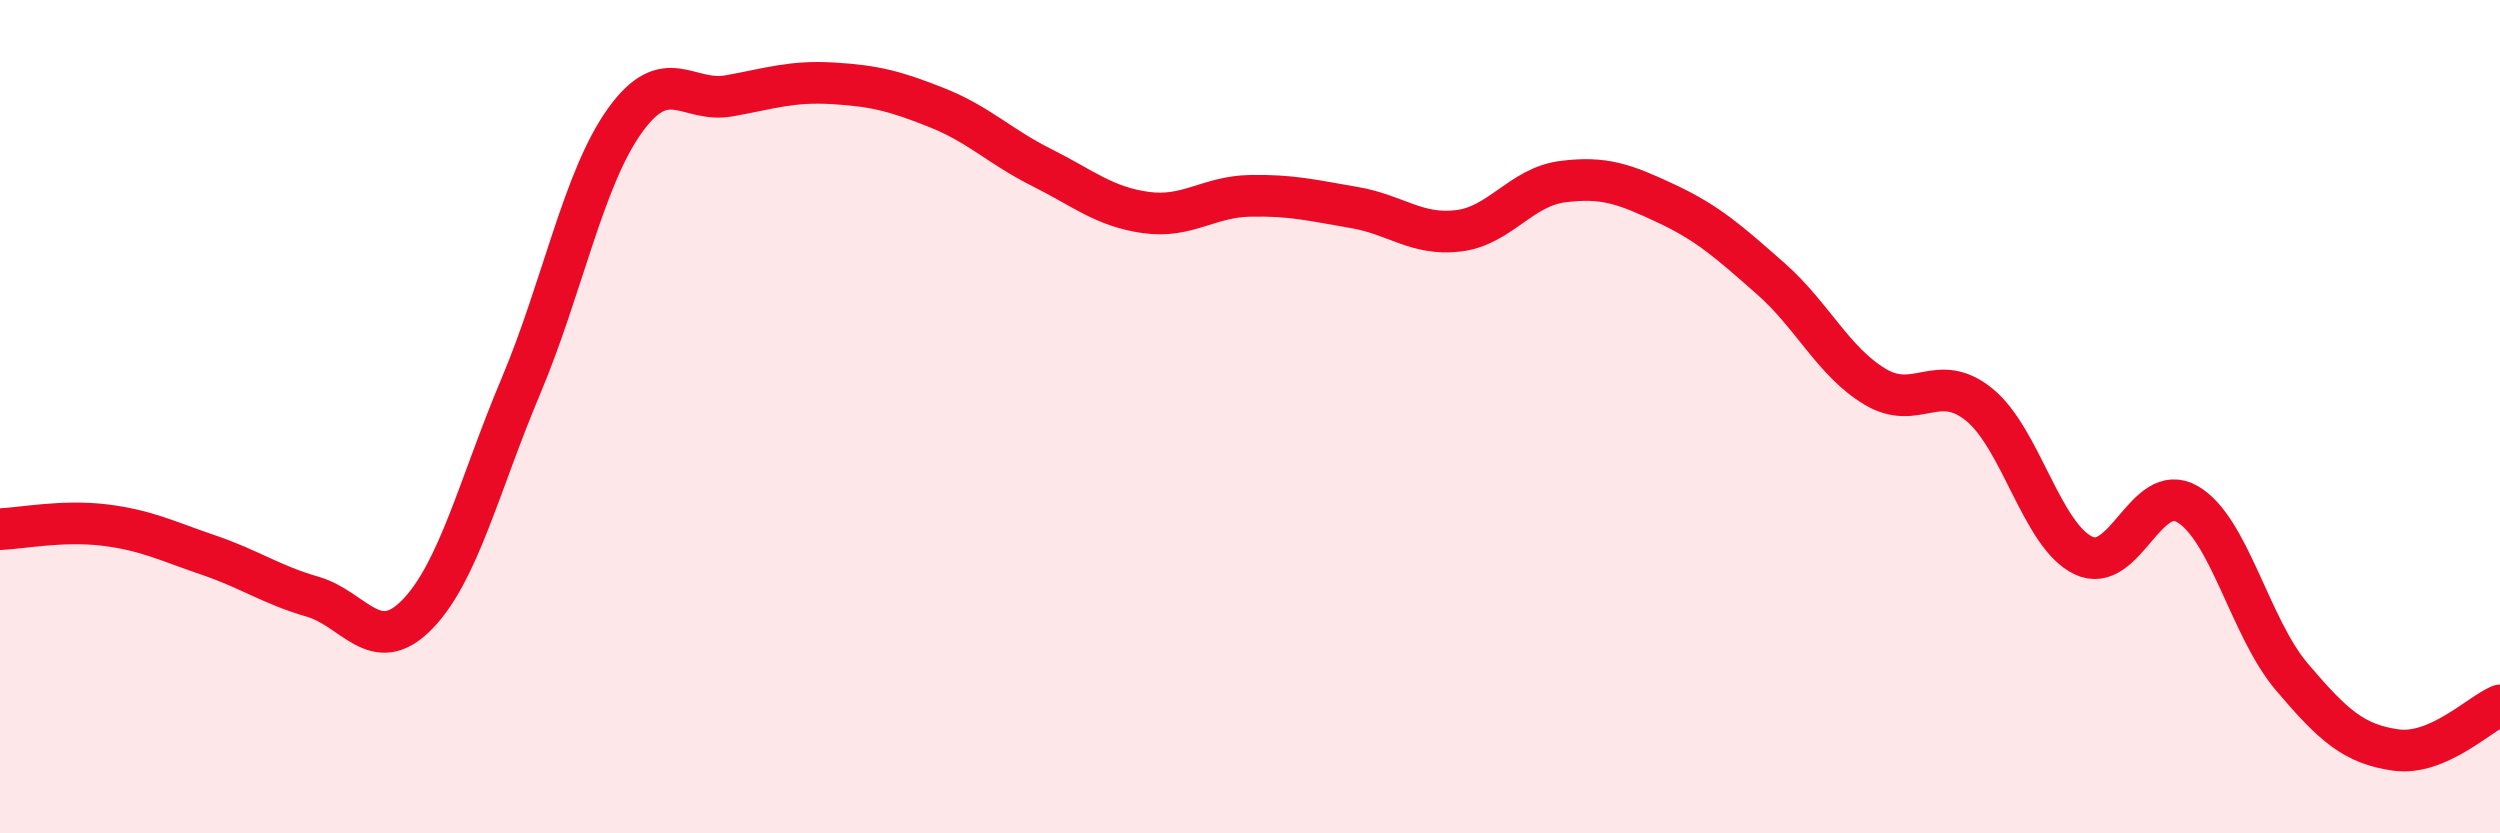 
    <svg width="60" height="20" viewBox="0 0 60 20" xmlns="http://www.w3.org/2000/svg">
      <path
        d="M 0,12.7 C 0.5,12.68 1.5,12.48 2.5,12.6 C 3.5,12.72 4,12.98 5,13.32 C 6,13.66 6.5,14.03 7.5,14.32 C 8.5,14.61 9,15.77 10,14.76 C 11,13.75 11.5,11.64 12.5,9.27 C 13.5,6.9 14,4.28 15,2.89 C 16,1.5 16.5,2.48 17.5,2.3 C 18.5,2.12 19,1.94 20,2 C 21,2.06 21.5,2.19 22.5,2.59 C 23.5,2.99 24,3.52 25,4.02 C 26,4.52 26.5,4.96 27.5,5.1 C 28.5,5.24 29,4.72 30,4.7 C 31,4.68 31.5,4.81 32.5,4.98 C 33.5,5.15 34,5.66 35,5.54 C 36,5.42 36.5,4.49 37.5,4.36 C 38.5,4.23 39,4.42 40,4.89 C 41,5.36 41.5,5.81 42.5,6.69 C 43.5,7.57 44,8.68 45,9.28 C 46,9.88 46.5,8.9 47.5,9.71 C 48.5,10.52 49,12.85 50,13.33 C 51,13.81 51.5,11.52 52.5,12.1 C 53.5,12.68 54,15.06 55,16.24 C 56,17.42 56.5,17.86 57.5,18 C 58.5,18.14 59.5,17.14 60,16.93L60 20L0 20Z"
        fill="#EB0A25"
        opacity="0.1"
        stroke-linecap="round"
        stroke-linejoin="round"
      />
      <path
        d="M 0,12.7 C 0.5,12.68 1.5,12.48 2.5,12.6 C 3.5,12.72 4,12.98 5,13.32 C 6,13.66 6.5,14.03 7.5,14.32 C 8.5,14.61 9,15.77 10,14.76 C 11,13.75 11.5,11.64 12.5,9.27 C 13.5,6.9 14,4.28 15,2.89 C 16,1.5 16.5,2.48 17.5,2.3 C 18.5,2.12 19,1.94 20,2 C 21,2.06 21.5,2.19 22.5,2.59 C 23.5,2.99 24,3.52 25,4.02 C 26,4.52 26.5,4.96 27.5,5.1 C 28.5,5.24 29,4.72 30,4.7 C 31,4.68 31.5,4.81 32.5,4.98 C 33.5,5.15 34,5.66 35,5.54 C 36,5.42 36.5,4.49 37.5,4.36 C 38.5,4.23 39,4.42 40,4.89 C 41,5.36 41.5,5.81 42.5,6.69 C 43.5,7.57 44,8.68 45,9.28 C 46,9.88 46.5,8.9 47.5,9.71 C 48.5,10.52 49,12.85 50,13.33 C 51,13.81 51.5,11.52 52.5,12.1 C 53.5,12.68 54,15.06 55,16.24 C 56,17.42 56.5,17.86 57.5,18 C 58.5,18.14 59.5,17.14 60,16.93"
        stroke="#EB0A25"
        stroke-width="1"
        fill="none"
        stroke-linecap="round"
        stroke-linejoin="round"
      />
    </svg>
  